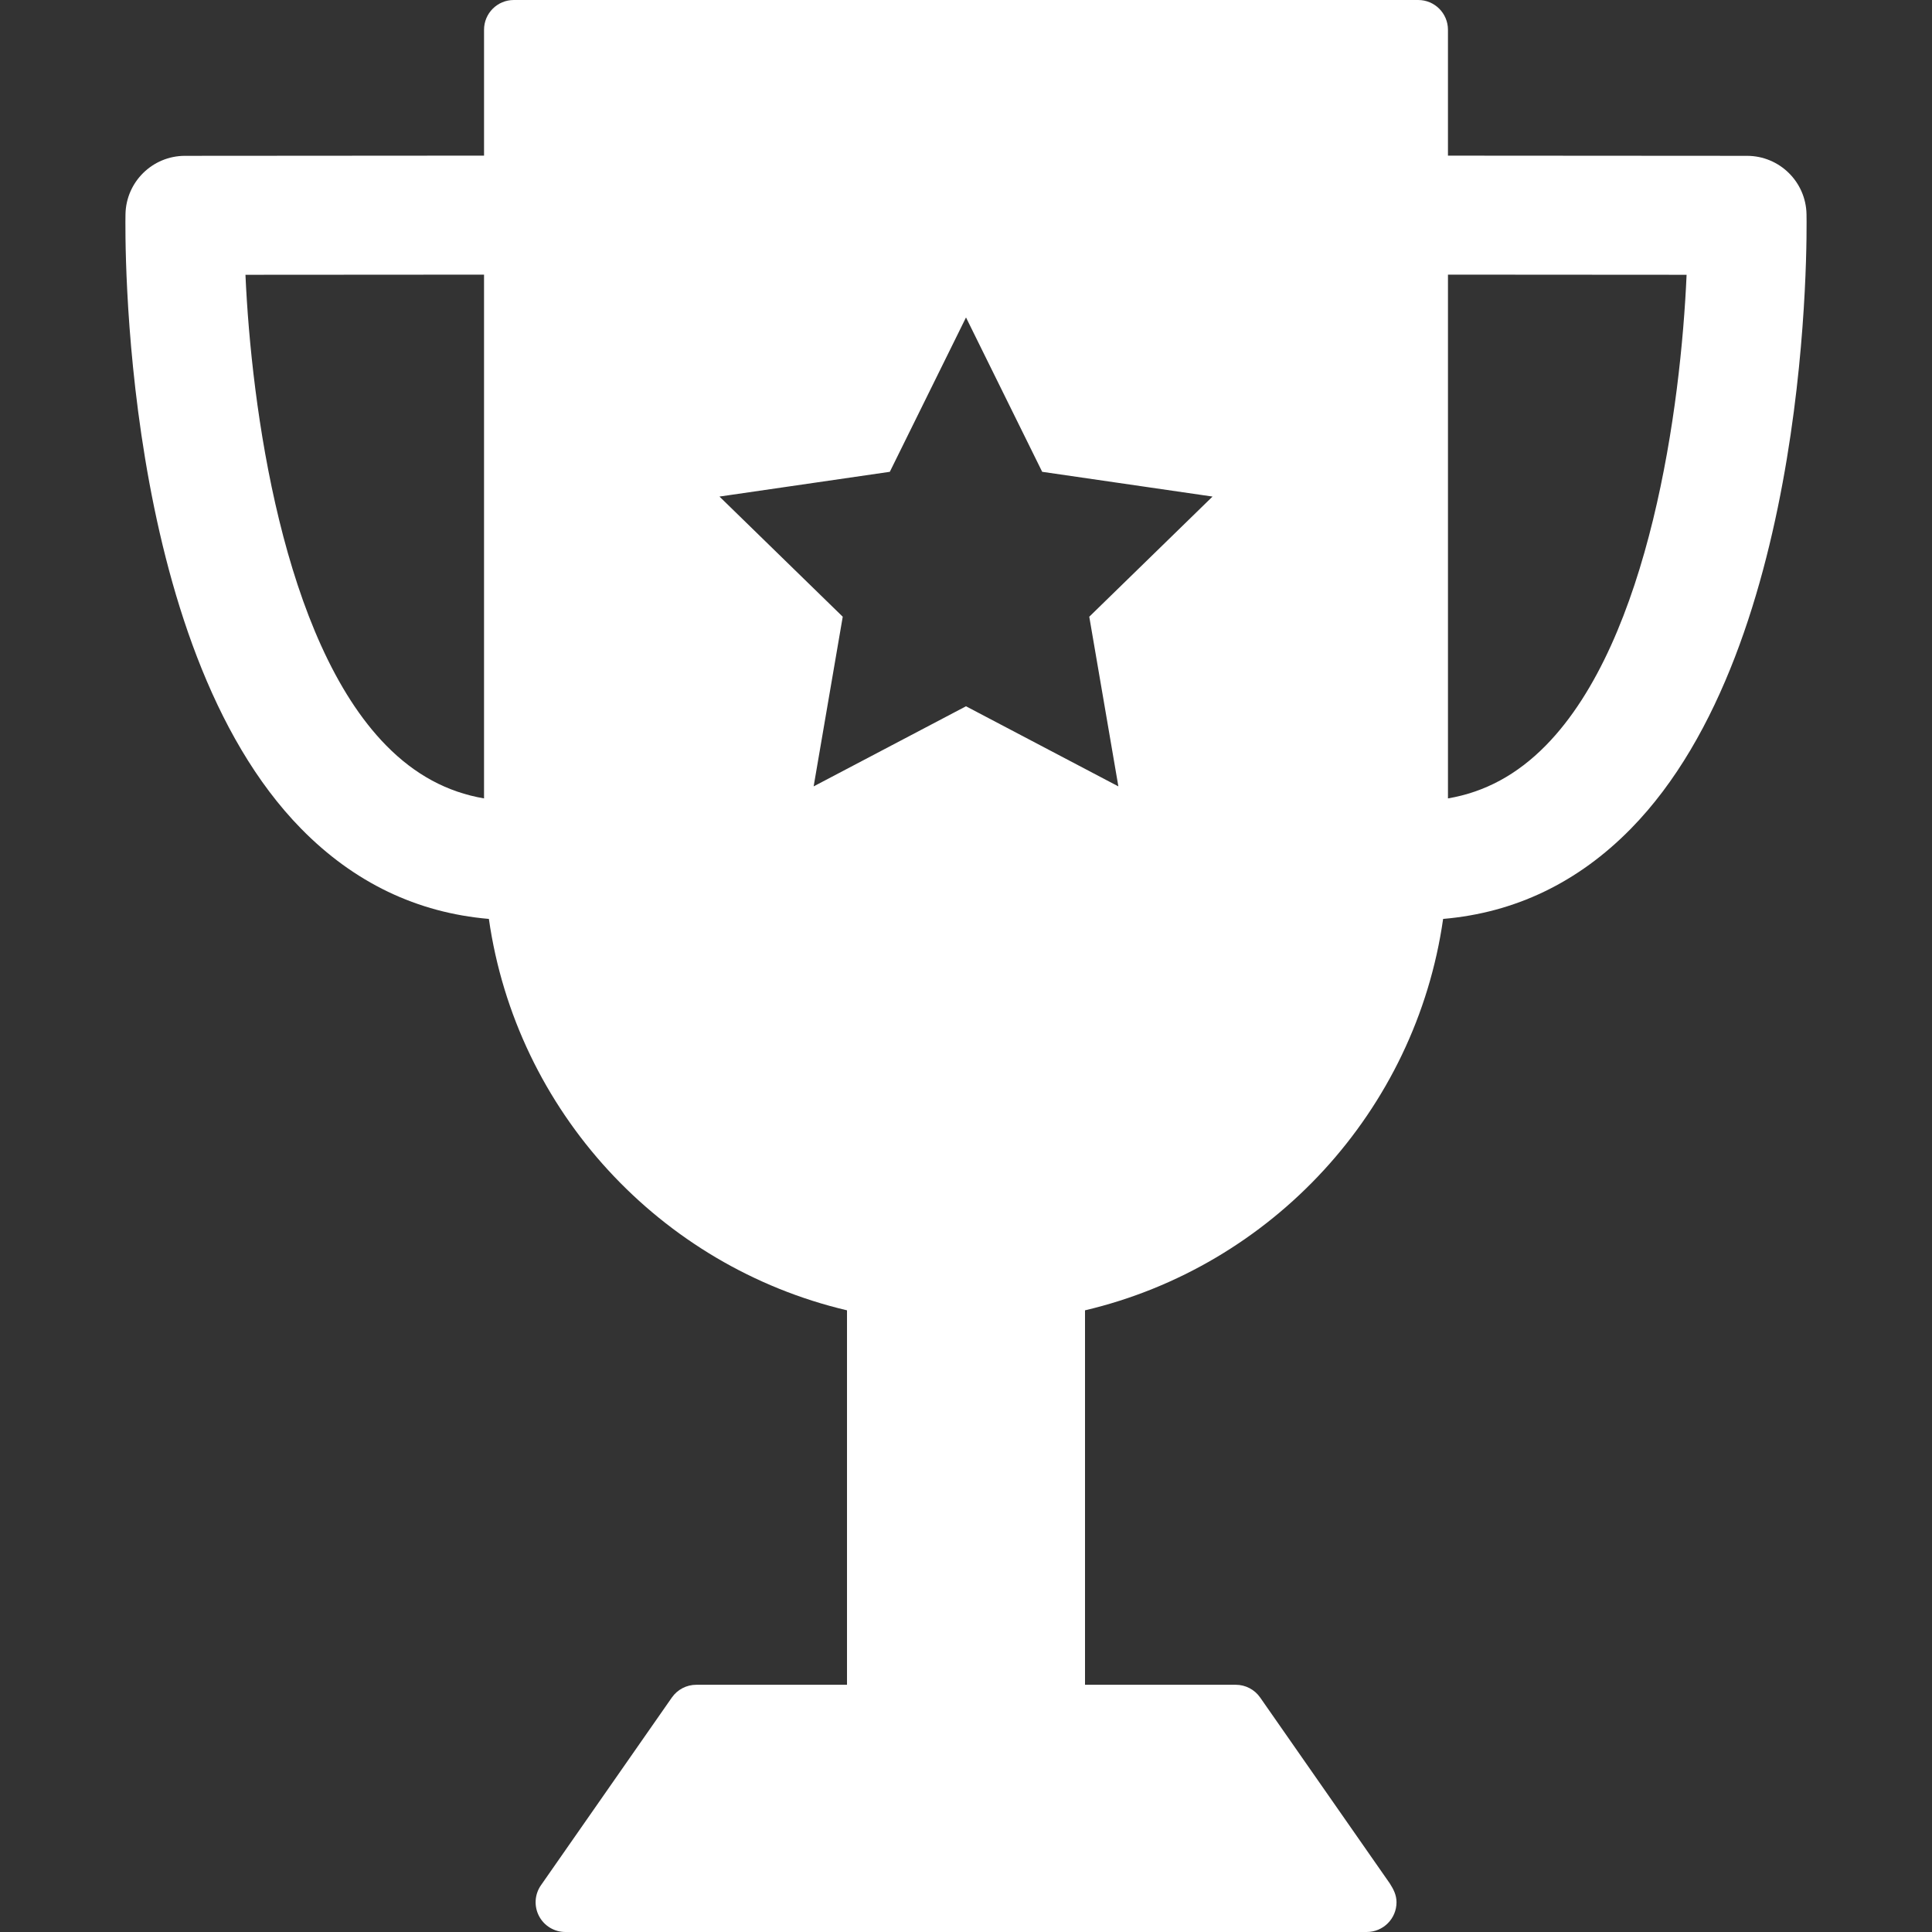<?xml version="1.0" encoding="UTF-8" standalone="no"?>
<!-- Uploaded to: SVG Repo, www.svgrepo.com, Generator: SVG Repo Mixer Tools -->

<svg
   fill="#000000"
   height="800px"
   width="800px"
   version="1.1"
   id="Capa_1"
   viewBox="0 0 324.701 324.701"
   xml:space="preserve"
   sodipodi:docname="ranking.svg"
   inkscape:version="1.1.2 (0a00cf5339, 2022-02-04)"
   xmlns:inkscape="http://www.inkscape.org/namespaces/inkscape"
   xmlns:sodipodi="http://sodipodi.sourceforge.net/DTD/sodipodi-0.dtd"
   xmlns="http://www.w3.org/2000/svg"
   xmlns:svg="http://www.w3.org/2000/svg"><rect x="0" y="0" width="324.701" height="324.701" fill="#333333" stroke="none"/><defs
   id="defs1612" /><sodipodi:namedview
   id="namedview1610"
   pagecolor="#ffffff"
   bordercolor="#999999"
   borderopacity="1"
   inkscape:pageshadow="0"
   inkscape:pageopacity="0"
   inkscape:pagecheckerboard="0"
   showgrid="false"
   inkscape:zoom="0.89875"
   inkscape:cx="400"
   inkscape:cy="399.44367"
   inkscape:window-width="1920"
   inkscape:window-height="1007"
   inkscape:window-x="0"
   inkscape:window-y="0"
   inkscape:window-maximized="1"
   inkscape:current-layer="Capa_1" />
<path
   d="M242.538,154.438c12.071-1.032,22.667-6.11,31.544-15.153c30.51-31.08,29.583-100.347,29.529-103.28  c-0.1-5.447-4.543-9.81-9.992-9.814l-50.269-0.033V5c0-2.762-2.239-5-5-5h-152c-2.761,0-5,2.238-5,5v21.156L31.082,26.19  c-5.448,0.004-9.891,4.367-9.992,9.814c-0.055,2.934-0.981,72.2,29.529,103.28c8.877,9.043,19.474,14.121,31.544,15.153  c4.617,32.323,28.831,58.395,60.188,65.782v62.933h-25.333c-1.635,0-3.166,0.799-4.101,2.14l-22,31.549  c-1.066,1.528-1.193,3.522-0.331,5.174c0.861,1.651,2.57,2.686,4.433,2.686c0,0,134.678-0.001,134.686,0c2.761,0,5-2.238,5-5  c0-1.21-0.507-2.195-1.145-3.184l-21.774-31.226c-0.935-1.341-2.466-2.14-4.101-2.14h-25.333V220.22  C213.707,212.832,237.921,186.761,242.538,154.438z M283.457,46.183c-0.965,22.133-6.193,61.311-23.647,79.091  c-4.822,4.911-10.247,7.849-16.459,8.91V46.156L283.457,46.183z M41.253,46.183l40.097-0.026v88.027  c-6.207-1.061-11.626-3.991-16.444-8.894C47.486,107.563,42.236,68.339,41.253,46.183z M120.917,83.455l28.63-4.16l12.804-25.943  l12.804,25.943l28.63,4.16l-20.717,20.194l4.891,28.515l-25.607-13.463l-25.607,13.463l4.891-28.515L120.917,83.455z"
   id="path1607"
   style="fill:#ffffff" />
</svg>
